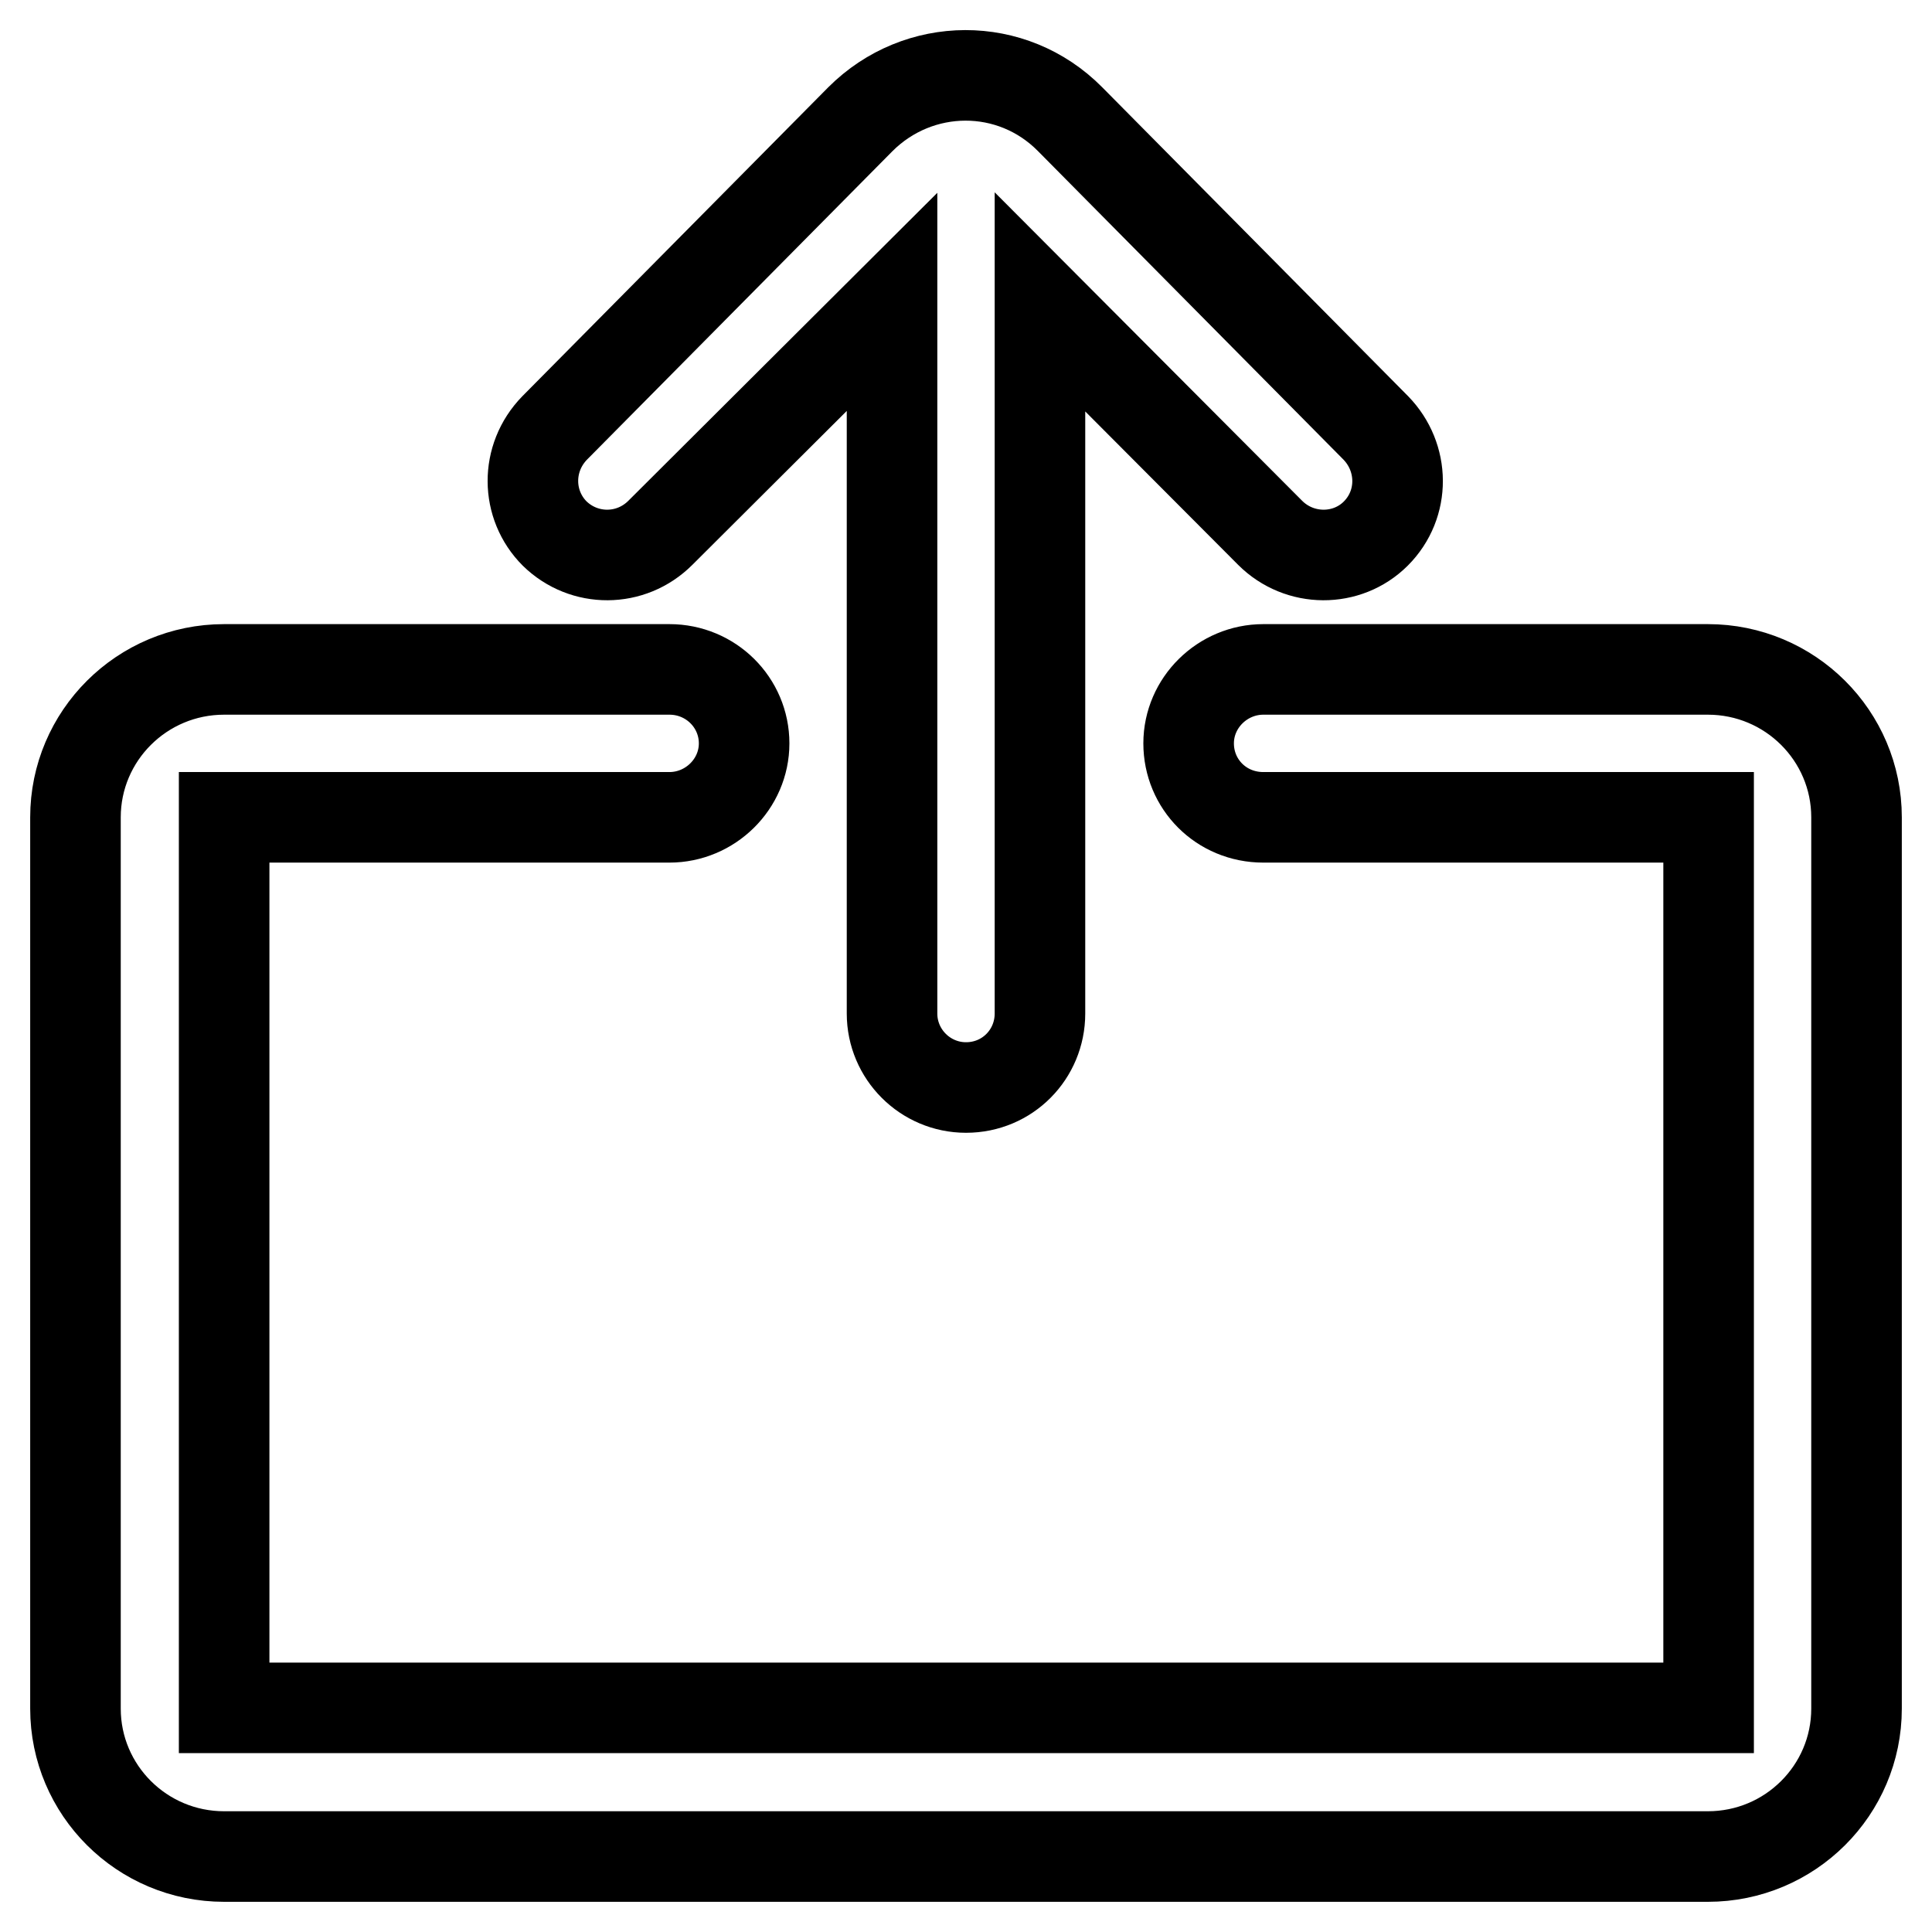 <?xml version="1.0" encoding="utf-8"?>
<!-- Svg Vector Icons : http://www.onlinewebfonts.com/icon -->
<!DOCTYPE svg PUBLIC "-//W3C//DTD SVG 1.1//EN" "http://www.w3.org/Graphics/SVG/1.1/DTD/svg11.dtd">
<svg version="1.1" xmlns="http://www.w3.org/2000/svg" xmlns:xlink="http://www.w3.org/1999/xlink" x="0px" y="0px" viewBox="0 0 256 256" enable-background="new 0 0 256 256" xml:space="preserve">
<g> <path stroke-width="12" fill-opacity="0" stroke="#000000"  d="M29.7,88.7c-10.9,0-19.7,8.8-19.7,19.6v118.1c0,10.8,8.8,19.6,19.7,19.6h196.6c10.9,0,19.7-8.8,19.7-19.6 V108.3c0-10.8-8.8-19.6-19.7-19.6h-58.9c-5.4,0-9.9,4.4-9.9,9.8c0,5.4,4.3,9.8,9.9,9.8h59v118H29.7v-118h59c5.4,0,9.9-4.4,9.9-9.8 c0-5.4-4.4-9.8-9.9-9.8H29.7L29.7,88.7z M128,144.1c-5.4,0-9.8-4.4-9.8-9.8V40L87.5,70.6c-3.9,3.9-10.1,3.9-14,0.1 c-3.8-3.8-3.9-10,0-14l40.5-40.9c7.7-7.7,20.1-7.8,27.8,0l40.5,40.9c3.8,3.9,3.9,10.1,0,14c-3.8,3.8-10.1,3.8-14-0.1L137.8,40v94.3 C137.8,139.7,133.5,144.1,128,144.1L128,144.1z"/></g>
</svg>